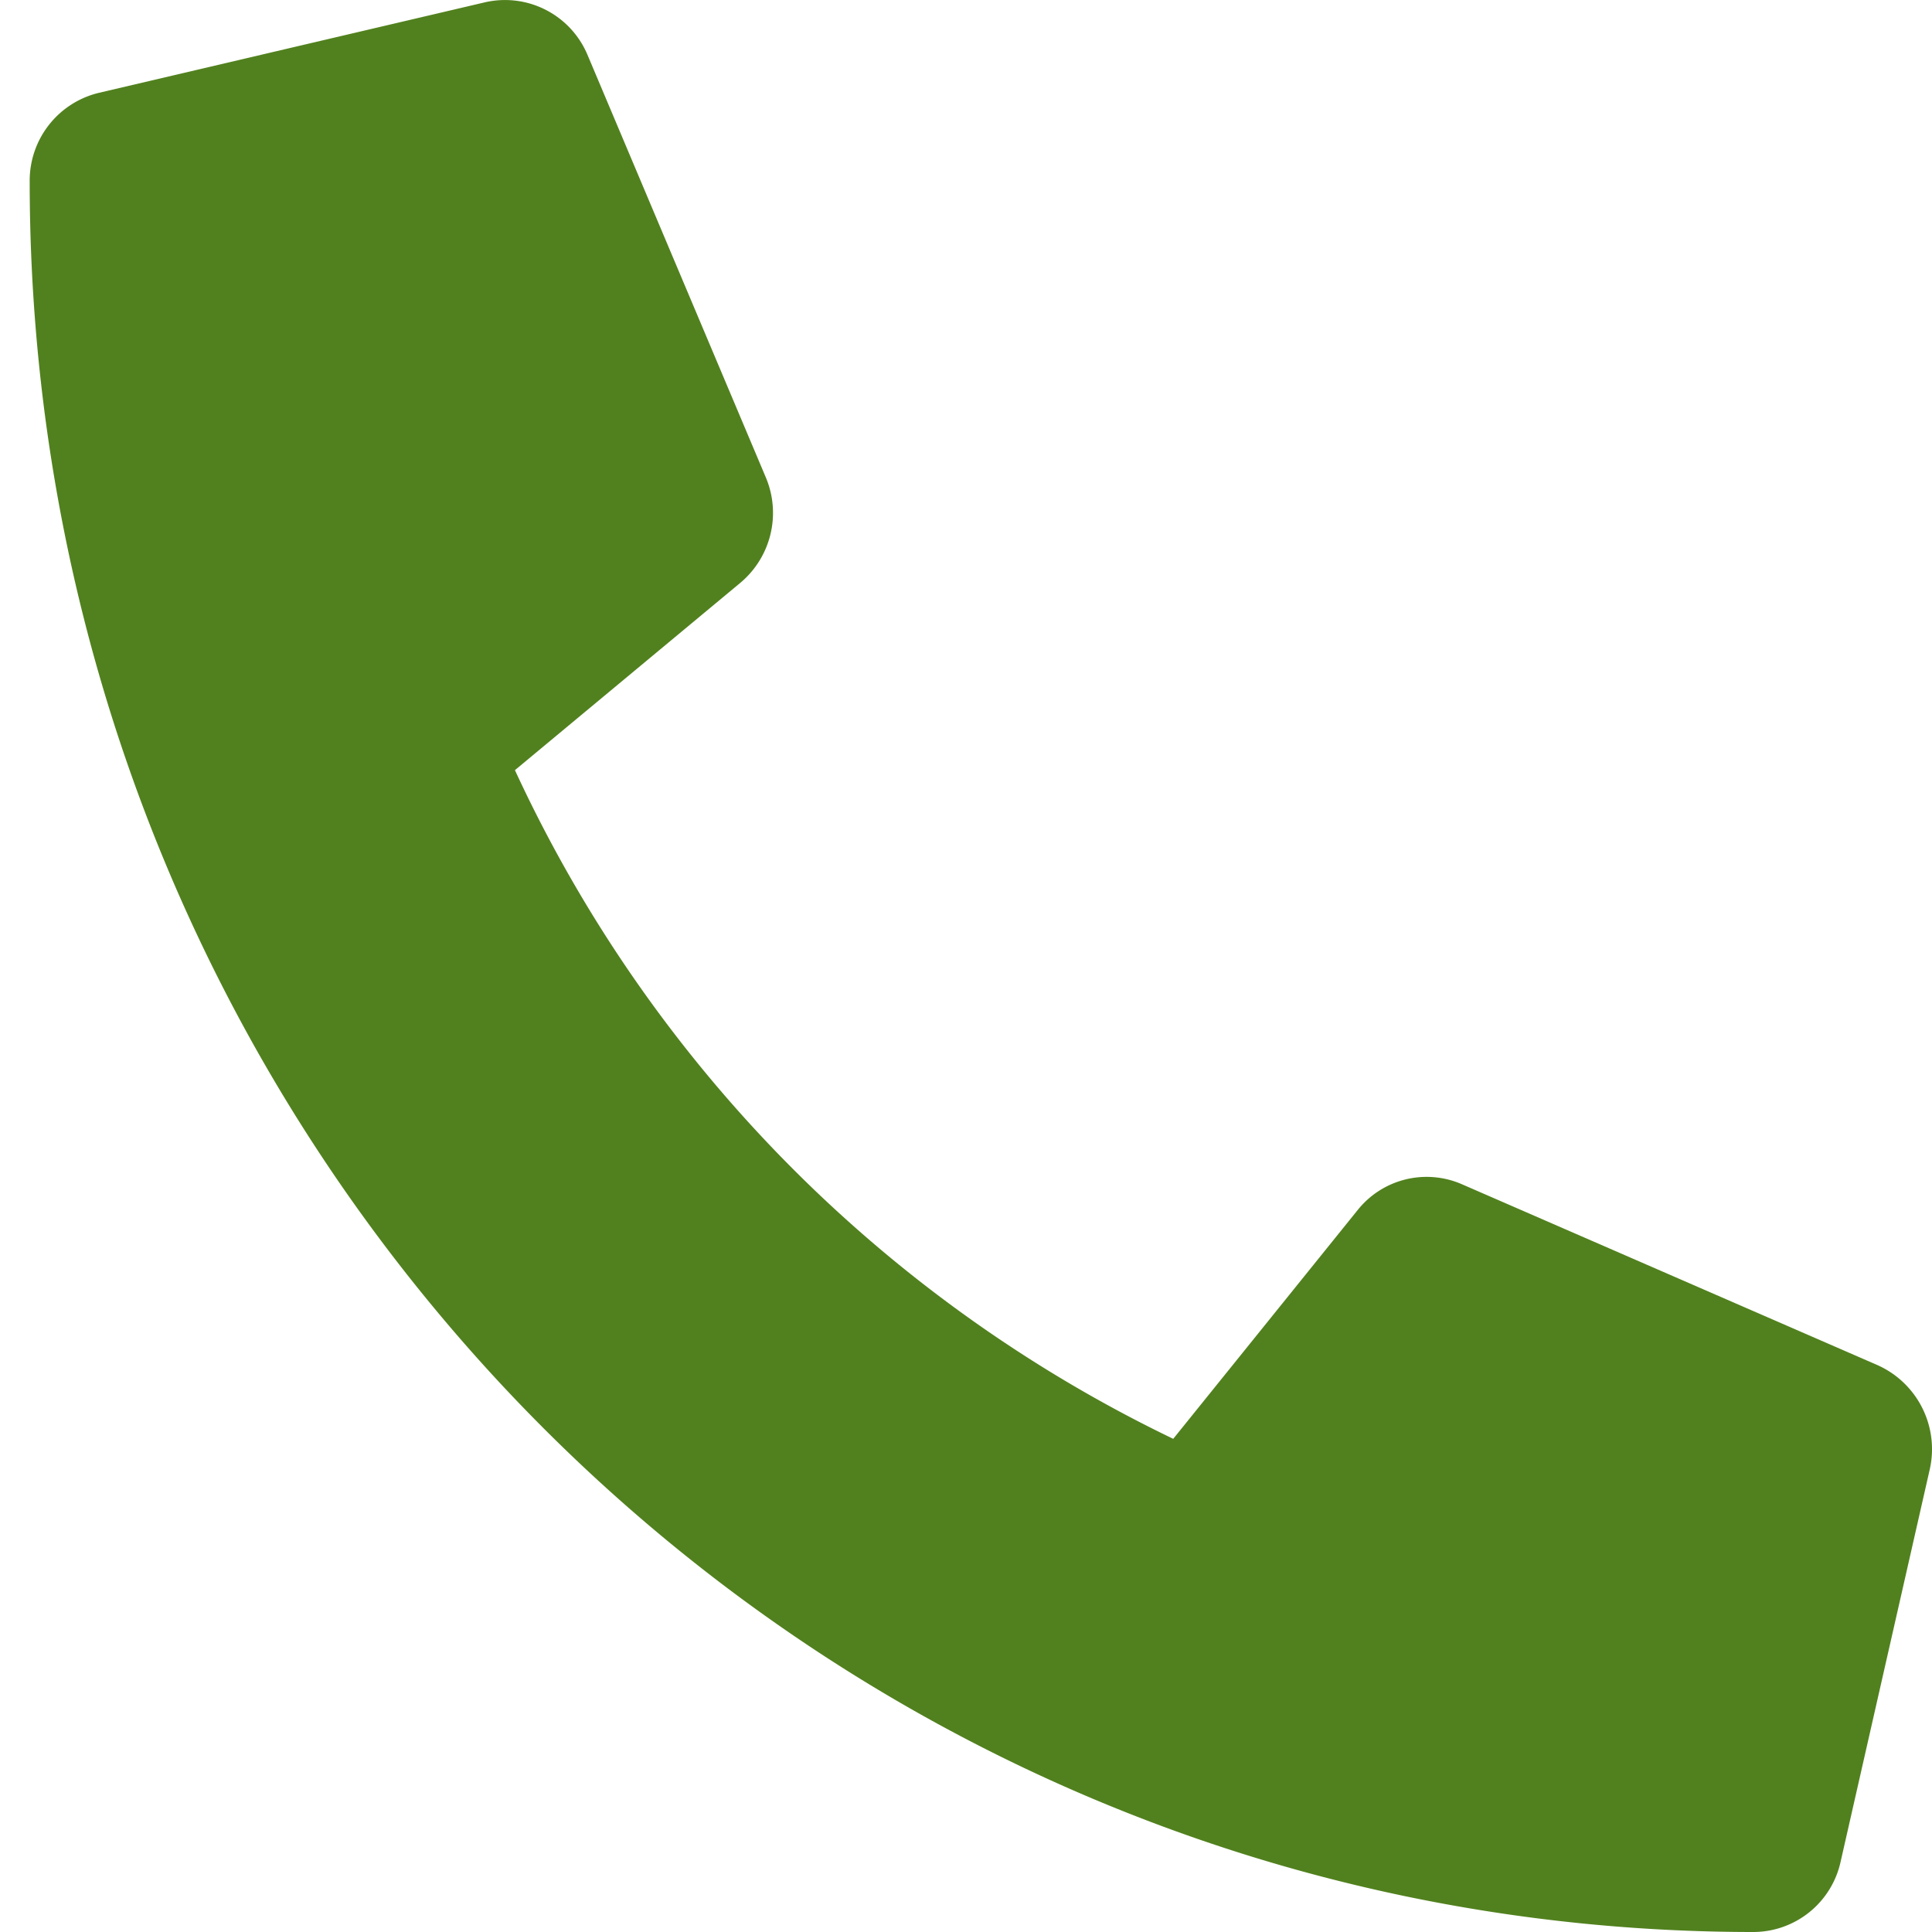<svg width="19" height="19" xmlns="http://www.w3.org/2000/svg"><path d="M18.466 13.426l-4.092-1.781a.868.868 0 00-1.023.256l-1.813 2.249a13.651 13.651 0 01-6.474-6.576l2.214-1.84a.897.897 0 00.253-1.04L5.777.538A.88.88 0 004.772.022l-3.8.891a.888.888 0 00-.68.868C.292 11.3 7.89 19 17.246 19a.88.88 0 00.855-.69l.877-3.86a.905.905 0 00-.512-1.024z" fill="#51811E" fill-rule="evenodd"/></svg>